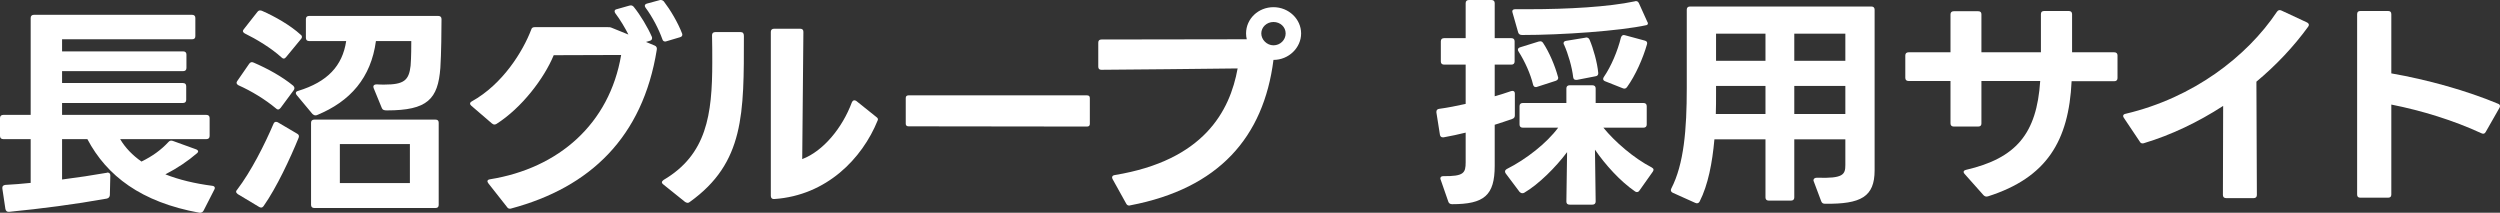 <svg width="188" height="16" viewBox="0 0 188 16" fill="none" xmlns="http://www.w3.org/2000/svg">
<rect x="0" y="0" width="188" height="16" fill="#333333" stroke="none"/>
<path d="M0 10.226V8.876C0 8.724 0.088 8.64 0.247 8.64H2.307V1.35C2.307 1.198 2.395 1.114 2.554 1.114H14.443C14.602 1.114 14.69 1.198 14.69 1.35V2.717C14.69 2.886 14.602 2.953 14.443 2.953H4.668V3.864H13.774C13.932 3.864 14.02 3.949 14.02 4.101V5.113C14.02 5.265 13.932 5.349 13.774 5.349H4.668V6.244H13.756C13.915 6.244 14.003 6.328 14.003 6.48V7.509C14.003 7.661 13.915 7.745 13.756 7.745H4.668V8.64H15.518C15.676 8.64 15.764 8.724 15.764 8.876V10.226C15.764 10.378 15.676 10.462 15.518 10.462H9.036C9.423 11.12 9.969 11.677 10.639 12.149C11.466 11.745 12.118 11.272 12.664 10.681C12.752 10.58 12.858 10.546 12.999 10.597L14.725 11.222C14.831 11.255 14.901 11.323 14.901 11.39C14.901 11.424 14.866 11.475 14.831 11.508C14.126 12.116 13.351 12.639 12.435 13.111C13.457 13.516 14.655 13.803 15.958 13.972C16.134 13.989 16.204 14.107 16.116 14.259L15.306 15.845C15.236 15.963 15.13 16.014 14.989 15.997C10.621 15.204 8.032 13.229 6.57 10.462H4.668V13.499C5.848 13.348 6.975 13.179 8.032 12.993C8.049 12.976 8.067 12.976 8.085 12.976C8.226 12.976 8.296 13.061 8.296 13.196L8.261 14.681C8.243 14.816 8.173 14.9 8.032 14.934C5.584 15.373 3.1 15.693 0.687 15.929H0.652C0.511 15.929 0.44 15.862 0.405 15.71L0.176 14.174V14.107C0.176 13.989 0.264 13.921 0.405 13.904C1.039 13.871 1.673 13.82 2.307 13.753V10.462H0.247C0.088 10.462 0 10.378 0 10.226Z" fill="white"/>
<path d="M20.573 9.298C20.608 9.213 20.678 9.163 20.749 9.163C20.802 9.163 20.855 9.179 20.89 9.196L22.352 10.057C22.475 10.124 22.51 10.226 22.457 10.361C21.823 11.913 20.802 14.107 19.815 15.507C19.762 15.575 19.71 15.608 19.639 15.608C19.586 15.608 19.533 15.592 19.481 15.558L17.878 14.596C17.807 14.545 17.755 14.478 17.755 14.41C17.755 14.377 17.772 14.326 17.825 14.275C18.882 12.892 19.903 10.867 20.573 9.298ZM19.076 4.708C20.132 5.163 21.207 5.754 22.052 6.446C22.105 6.496 22.14 6.564 22.14 6.631C22.14 6.682 22.123 6.733 22.087 6.783L21.101 8.116C21.048 8.184 20.978 8.235 20.907 8.235C20.855 8.235 20.802 8.201 20.749 8.15C19.939 7.475 18.917 6.851 17.931 6.412C17.843 6.361 17.79 6.294 17.79 6.226C17.79 6.193 17.807 6.142 17.843 6.091L18.741 4.792C18.829 4.674 18.935 4.64 19.076 4.708ZM19.692 0.81C20.661 1.232 21.823 1.89 22.616 2.615C22.686 2.666 22.704 2.717 22.704 2.784C22.704 2.835 22.686 2.885 22.633 2.936L21.506 4.303C21.453 4.37 21.401 4.404 21.33 4.404C21.277 4.404 21.224 4.37 21.172 4.32C20.396 3.611 19.269 2.936 18.406 2.514C18.318 2.464 18.265 2.396 18.265 2.329C18.265 2.295 18.3 2.244 18.336 2.194L19.357 0.894C19.445 0.776 19.551 0.759 19.692 0.81ZM28.71 8.116L28.094 6.615L28.076 6.513C28.076 6.412 28.164 6.345 28.323 6.345C28.534 6.361 28.728 6.361 28.904 6.361C30.383 6.361 30.753 6.041 30.877 4.944C30.929 4.337 30.929 3.375 30.929 3.088H28.27C27.9 5.838 26.35 7.627 23.831 8.656C23.796 8.673 23.761 8.673 23.708 8.673C23.637 8.673 23.567 8.639 23.497 8.572L22.316 7.155C22.264 7.087 22.246 7.053 22.246 7.003C22.246 6.918 22.299 6.868 22.422 6.834C24.624 6.159 25.751 4.961 26.033 3.088H23.25C23.091 3.088 23.003 3.004 23.003 2.852V1.434C23.003 1.282 23.091 1.198 23.25 1.198H32.955C33.114 1.198 33.202 1.282 33.202 1.434C33.202 2.177 33.184 4.083 33.114 5.113C32.937 7.458 32.145 8.302 29.098 8.302C28.886 8.302 28.763 8.268 28.71 8.116ZM23.637 8.994H32.744C32.92 8.994 32.99 9.078 32.99 9.23V15.406C32.99 15.558 32.92 15.642 32.744 15.642H23.637C23.479 15.642 23.391 15.558 23.391 15.406V9.23C23.391 9.078 23.479 8.994 23.637 8.994ZM30.824 13.769V10.833H25.557V13.769H30.824Z" fill="white"/>
<path d="M38.345 15.693C38.257 15.693 38.186 15.659 38.133 15.575L36.724 13.786C36.689 13.719 36.654 13.685 36.654 13.634C36.654 13.55 36.724 13.499 36.848 13.482C41.991 12.656 45.831 9.331 46.711 4.134L41.639 4.151C40.916 5.906 39.225 8.116 37.341 9.315C37.288 9.348 37.235 9.365 37.182 9.365C37.112 9.365 37.059 9.331 36.989 9.281L35.439 7.948C35.386 7.897 35.35 7.846 35.35 7.796C35.35 7.728 35.386 7.678 35.474 7.627C37.816 6.328 39.331 3.847 39.948 2.227C39.983 2.092 40.071 2.042 40.212 2.042H45.69C45.813 2.042 45.901 2.042 46.007 2.092L47.257 2.599C46.993 2.076 46.641 1.485 46.271 0.996C46.236 0.945 46.218 0.894 46.218 0.844C46.218 0.776 46.271 0.709 46.377 0.692L47.328 0.422L47.434 0.405C47.522 0.405 47.592 0.439 47.663 0.523C48.156 1.131 48.702 2.042 49.019 2.767C49.036 2.801 49.036 2.835 49.036 2.869C49.036 2.97 48.983 3.037 48.86 3.071L48.578 3.155L49.23 3.425C49.353 3.476 49.424 3.577 49.389 3.746C48.332 10.327 44.369 14.09 38.45 15.676C38.415 15.693 38.38 15.693 38.345 15.693ZM48.649 0.27L49.582 0.017C49.618 0 49.653 0 49.688 0C49.776 0 49.846 0.034 49.917 0.101C50.41 0.742 50.974 1.687 51.291 2.514C51.309 2.548 51.309 2.582 51.309 2.615C51.309 2.7 51.256 2.767 51.132 2.801L50.111 3.105C50.075 3.122 50.04 3.122 50.023 3.122C49.917 3.122 49.846 3.071 49.811 2.953C49.547 2.211 49.072 1.282 48.543 0.574C48.508 0.523 48.49 0.472 48.49 0.439C48.49 0.354 48.543 0.304 48.649 0.27Z" fill="white"/>
<path d="M49.899 13.533C53.14 11.626 53.563 8.64 53.563 4.674C53.563 4.033 53.563 3.358 53.545 2.649C53.545 2.497 53.633 2.413 53.792 2.413H55.694C55.87 2.413 55.941 2.514 55.941 2.7C55.941 8.521 55.994 12.234 51.872 15.187C51.819 15.237 51.766 15.254 51.696 15.254C51.643 15.254 51.59 15.22 51.52 15.187L49.882 13.871C49.811 13.82 49.776 13.769 49.776 13.702C49.776 13.651 49.829 13.584 49.899 13.533ZM58.195 14.967H58.178C58.054 14.967 57.966 14.883 57.966 14.731V2.396C57.966 2.244 58.054 2.16 58.213 2.16H60.168C60.344 2.16 60.415 2.244 60.415 2.396L60.327 11.964C61.894 11.373 63.339 9.635 64.061 7.695C64.114 7.593 64.166 7.543 64.254 7.543C64.29 7.543 64.343 7.56 64.395 7.593L65.892 8.791C66.016 8.876 66.051 8.96 65.998 9.061C64.836 11.93 62.158 14.697 58.231 14.967H58.195Z" fill="white"/>
<path d="M68.112 9.298V7.374C68.112 7.239 68.182 7.171 68.323 7.171H81.745C81.886 7.171 81.956 7.239 81.956 7.374V9.314C81.956 9.449 81.886 9.517 81.745 9.517L68.323 9.5C68.182 9.5 68.112 9.433 68.112 9.298Z" fill="white"/>
<path d="M84.933 15.457H84.915C84.809 15.457 84.739 15.406 84.686 15.305L83.665 13.466C83.647 13.415 83.629 13.381 83.629 13.347C83.629 13.246 83.7 13.179 83.841 13.162C90.516 12.065 92.489 8.369 93.07 5.146C89.847 5.18 85.814 5.231 82.819 5.248C82.661 5.248 82.59 5.163 82.59 5.012V3.206C82.59 3.054 82.661 2.97 82.837 2.97L93.757 2.953C93.722 2.818 93.704 2.666 93.704 2.514C93.704 1.417 94.62 0.54 95.765 0.54C96.91 0.54 97.844 1.434 97.844 2.514C97.844 3.594 96.91 4.505 95.765 4.505C95.025 10.327 91.644 14.174 85.003 15.44L84.933 15.457ZM95.765 3.408C96.276 3.408 96.681 3.003 96.681 2.514C96.681 2.025 96.276 1.654 95.765 1.654C95.254 1.654 94.849 2.042 94.849 2.514C94.849 2.987 95.272 3.408 95.765 3.408Z" fill="white"/>
<path d="M108.915 15.17L108.334 13.499C108.316 13.466 108.316 13.449 108.316 13.415C108.316 13.297 108.404 13.246 108.545 13.246C110.077 13.263 110.218 13.01 110.218 12.2V9.973C109.672 10.108 109.126 10.226 108.563 10.327H108.492C108.386 10.327 108.298 10.259 108.281 10.124L108.017 8.454V8.403C108.017 8.285 108.087 8.201 108.228 8.184C108.862 8.1 109.531 7.965 110.218 7.813V4.86H108.598C108.439 4.86 108.351 4.775 108.351 4.624V3.105C108.351 2.953 108.439 2.869 108.598 2.869H110.218V0.236C110.218 0.084 110.306 0 110.465 0H112.156C112.314 0 112.402 0.084 112.402 0.236V2.869H113.653C113.811 2.869 113.899 2.953 113.899 3.105V4.624C113.899 4.775 113.811 4.86 113.653 4.86H112.402V7.239C112.825 7.121 113.248 6.986 113.635 6.851L113.741 6.834C113.847 6.834 113.917 6.902 113.917 7.037V8.673C113.917 8.808 113.864 8.893 113.723 8.943C113.283 9.095 112.843 9.247 112.402 9.382V12.47C112.402 14.697 111.61 15.355 109.197 15.355C109.056 15.355 108.95 15.288 108.915 15.17ZM113.177 12.892C113.177 12.824 113.23 12.757 113.318 12.706C114.763 11.981 116.313 10.766 117.176 9.601H114.516C114.357 9.601 114.269 9.517 114.269 9.365V7.981C114.269 7.83 114.357 7.745 114.516 7.745H117.792V6.648C117.792 6.497 117.88 6.412 118.039 6.412H119.747C119.906 6.412 119.994 6.497 119.994 6.648V7.745H123.587C123.745 7.745 123.834 7.83 123.834 7.981V9.365C123.834 9.517 123.745 9.601 123.587 9.601H120.575C121.438 10.665 122.865 11.896 124.203 12.588C124.291 12.639 124.344 12.689 124.344 12.757C124.344 12.807 124.327 12.858 124.291 12.909L123.288 14.326C123.235 14.411 123.164 14.444 123.094 14.444C123.041 14.444 123.006 14.427 122.953 14.394C121.843 13.634 120.716 12.386 119.941 11.255L119.994 15.153C119.994 15.305 119.906 15.389 119.747 15.389H118.039C117.863 15.389 117.792 15.305 117.792 15.153L117.845 11.441C116.982 12.588 115.714 13.854 114.622 14.495C114.569 14.529 114.516 14.529 114.481 14.529C114.393 14.529 114.34 14.495 114.269 14.427L113.23 13.044C113.195 12.993 113.177 12.943 113.177 12.892ZM113.952 0.692H114.974C117.898 0.692 120.945 0.523 122.935 0.101C122.97 0.084 122.988 0.084 123.023 0.084C123.129 0.084 123.199 0.135 123.252 0.253L123.869 1.62C123.904 1.671 123.922 1.721 123.922 1.755C123.922 1.822 123.886 1.873 123.816 1.89C121.808 2.329 117.457 2.632 114.463 2.632C114.305 2.632 114.199 2.565 114.164 2.43L113.741 0.945L113.723 0.861C113.723 0.742 113.811 0.692 113.952 0.692ZM114.146 3.729C114.146 3.662 114.199 3.594 114.305 3.56L115.714 3.122L115.837 3.105C115.925 3.105 115.995 3.155 116.048 3.24C116.506 3.932 116.929 4.927 117.158 5.771C117.176 5.805 117.176 5.838 117.176 5.855C117.176 5.957 117.123 6.024 116.999 6.075L115.59 6.53C115.555 6.547 115.52 6.547 115.485 6.547C115.397 6.547 115.326 6.497 115.291 6.378C115.097 5.568 114.674 4.624 114.199 3.881C114.164 3.83 114.146 3.78 114.146 3.729ZM117.581 3.24C117.581 3.155 117.651 3.088 117.774 3.071L119.219 2.835C119.254 2.818 119.272 2.818 119.289 2.818C119.395 2.818 119.483 2.869 119.536 2.987C119.818 3.645 120.117 4.708 120.188 5.484V5.518C120.188 5.636 120.117 5.72 119.976 5.737L118.585 6.007H118.514C118.391 6.007 118.32 5.94 118.303 5.805C118.215 5.045 117.933 4.067 117.616 3.358C117.581 3.324 117.581 3.274 117.581 3.24ZM121.896 2.818C121.949 2.666 122.055 2.599 122.195 2.649L123.693 3.054C123.834 3.088 123.904 3.189 123.851 3.341C123.552 4.387 122.988 5.67 122.354 6.547C122.266 6.665 122.16 6.699 122.019 6.632L120.698 6.108C120.61 6.075 120.557 6.007 120.557 5.94C120.557 5.889 120.575 5.838 120.61 5.788C121.156 4.995 121.649 3.83 121.896 2.818Z" fill="white"/>
<path d="M127.814 15.153C127.744 15.288 127.62 15.322 127.479 15.254L125.789 14.495C125.648 14.427 125.612 14.309 125.683 14.174C126.634 12.335 126.845 9.736 126.845 6.632V0.726C126.845 0.574 126.933 0.489 127.092 0.489H140.725C140.883 0.489 140.971 0.574 140.971 0.726V12.807C140.971 14.799 139.95 15.355 137.237 15.322C137.096 15.322 137.008 15.271 136.956 15.136L136.392 13.634C136.374 13.601 136.374 13.584 136.374 13.55C136.374 13.432 136.48 13.364 136.639 13.364C138.611 13.432 138.77 13.128 138.77 12.402V10.479H134.93V14.849C134.93 15.001 134.842 15.085 134.683 15.085H133.01C132.852 15.085 132.764 15.001 132.764 14.849V10.479H128.924C128.765 12.251 128.448 13.904 127.814 15.153ZM132.764 6.463H129.047V7.036C129.047 7.56 129.047 8.049 129.029 8.572H132.764V6.463ZM132.764 2.531H129.047V4.573H132.764V2.531ZM138.77 2.531H134.93V4.573H138.77V2.531ZM138.77 6.463H134.93V8.572H138.77V6.463Z" fill="white"/>
<path d="M149.162 14.68L147.735 13.077C147.682 13.027 147.665 12.976 147.665 12.925C147.665 12.858 147.718 12.807 147.841 12.774C151.61 11.896 153.16 10.074 153.424 6.091H149.003V9.281C149.003 9.432 148.933 9.517 148.757 9.517H146.925C146.766 9.517 146.678 9.432 146.678 9.281V6.091H143.525C143.367 6.091 143.279 6.007 143.279 5.855V4.168C143.279 4.016 143.367 3.932 143.525 3.932H146.678V1.08C146.678 0.928 146.766 0.844 146.925 0.844H148.757C148.933 0.844 149.003 0.928 149.003 1.08V3.932H153.477V1.063C153.477 0.911 153.548 0.827 153.724 0.827H155.573C155.732 0.827 155.82 0.911 155.82 1.063V3.932H158.99C159.149 3.932 159.237 4.016 159.237 4.168V5.872C159.237 6.024 159.149 6.108 158.99 6.108H155.785C155.573 10.614 153.9 13.364 149.497 14.765L149.391 14.782C149.303 14.782 149.232 14.748 149.162 14.68Z" fill="white"/>
<path d="M169.47 14.9H167.41C167.251 14.9 167.163 14.815 167.163 14.664L167.181 7.965C165.278 9.196 163.253 10.158 161.227 10.766C161.192 10.783 161.157 10.783 161.122 10.783C161.033 10.783 160.963 10.749 160.91 10.648L159.712 8.859C159.677 8.808 159.66 8.758 159.66 8.724C159.66 8.639 159.73 8.572 159.853 8.555C164.926 7.357 168.96 4.269 171.232 0.877C171.32 0.759 171.425 0.726 171.566 0.793L173.486 1.687C173.574 1.738 173.627 1.789 173.627 1.873C173.627 1.907 173.61 1.957 173.574 2.008C172.482 3.51 171.161 4.91 169.682 6.142L169.717 14.664C169.717 14.815 169.629 14.9 169.47 14.9Z" fill="white"/>
<path d="M179.581 14.866H177.502C177.344 14.866 177.256 14.799 177.256 14.63V1.063C177.256 0.894 177.344 0.827 177.502 0.827H179.581C179.739 0.827 179.827 0.894 179.827 1.063V5.518C182.54 5.99 185.499 6.817 187.841 7.796C187.947 7.829 188 7.897 188 7.981C188 8.015 187.982 8.066 187.965 8.099L186.926 9.922C186.855 10.057 186.749 10.091 186.608 10.023C184.53 9.061 182.135 8.319 179.827 7.863V14.63C179.827 14.799 179.739 14.866 179.581 14.866Z" fill="white"/>
</svg>
